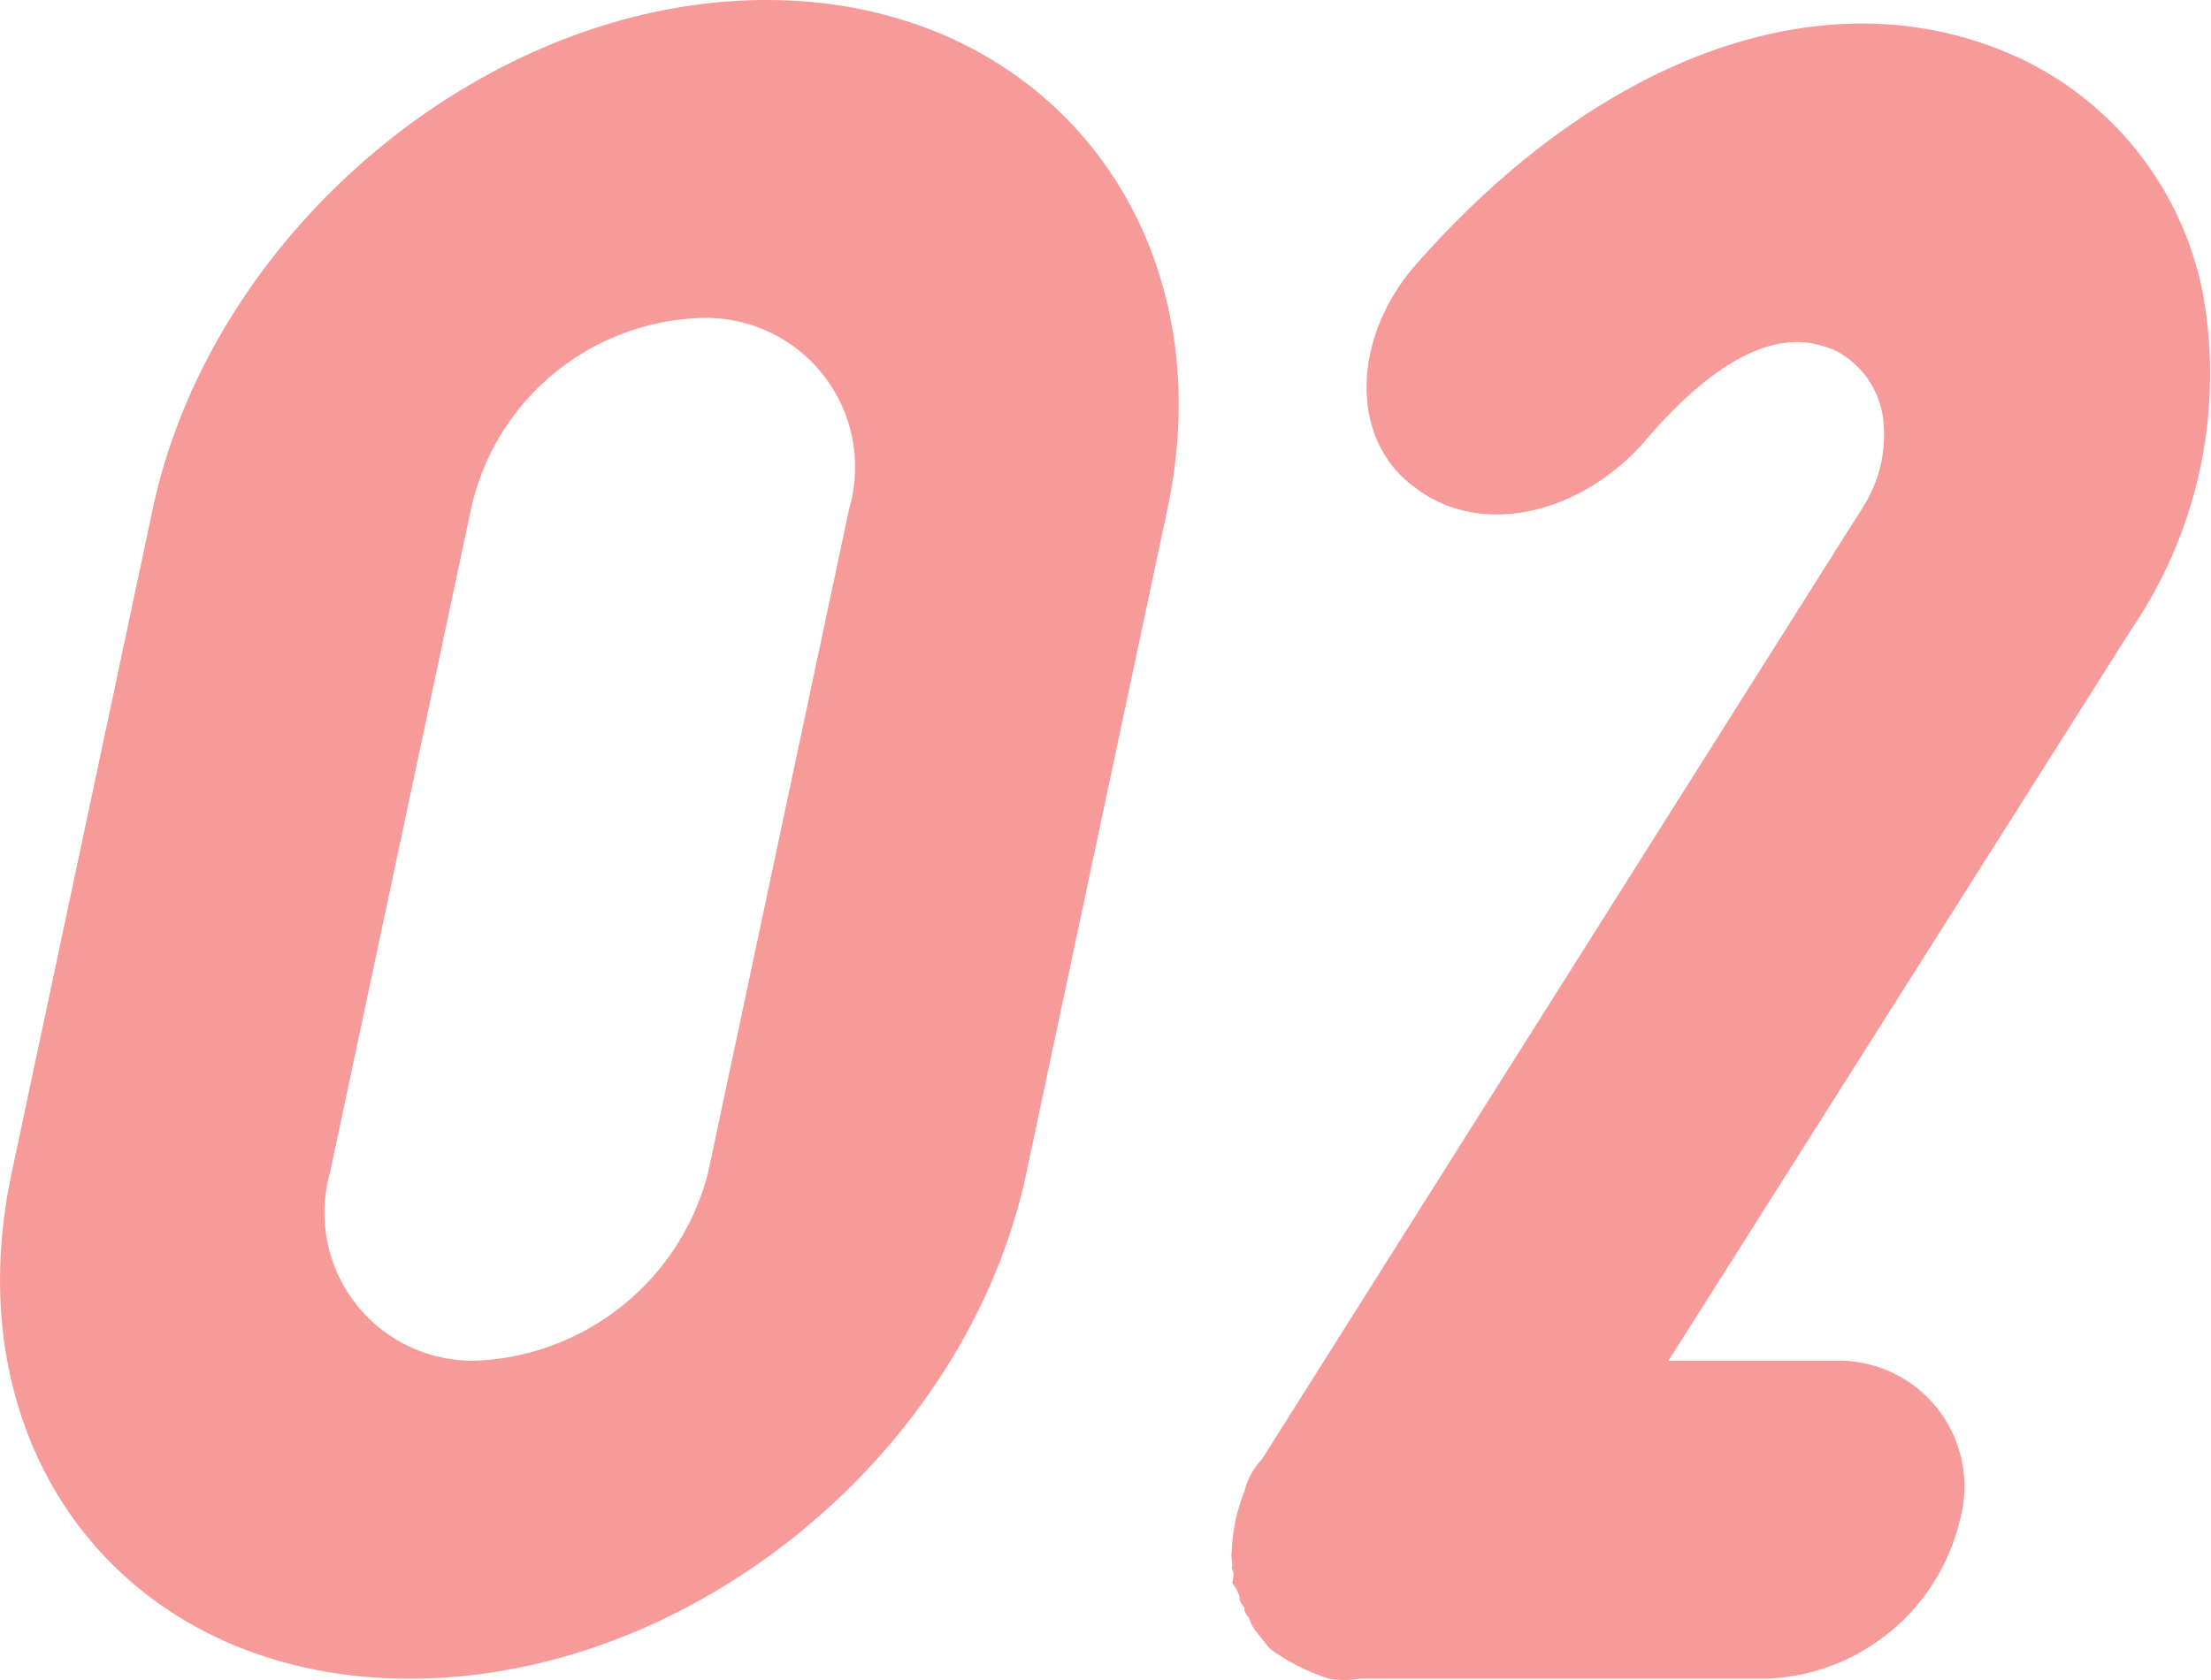 <svg id="レイヤー_1" xmlns="http://www.w3.org/2000/svg" width="58.888" height="44.759" viewBox="0 0 58.888 44.759">
  <g id="グループ_279" data-name="グループ 279" transform="translate(0)">
    <path id="パス_4865" data-name="パス 4865" d="M.3,31.255l3.76-17.7C5.643,6.121,12.971,0,20.408,0S32.663,6.121,31.085,13.558l-3.76,17.7c-1.578,7.437-8.887,13.462-16.42,13.462S-1.28,38.691.3,31.255Zm8.476,0A3.942,3.942,0,0,0,12.7,36.247a6.67,6.67,0,0,0,6.147-4.992l3.76-17.7a3.975,3.975,0,0,0-4-5.082,6.486,6.486,0,0,0-6.07,5.082l-3.76,17.7Z" transform="translate(0.009)" fill="#f79a9a"/>
    <path id="パス_4866" data-name="パス 4866" d="M72.014,1.859A8.791,8.791,0,0,1,76.98,8.166a12.084,12.084,0,0,1-1.9,8.945L62.748,36.6h4.427a3.352,3.352,0,0,1,3.337,4.235,5.5,5.5,0,0,1-5.14,4.235H54.542a2.5,2.5,0,0,1-.847,0,5.631,5.631,0,0,1-1.367-.661.923.923,0,0,1-.314-.282l-.225-.282a.98.98,0,0,1-.205-.379c-.077-.1-.148-.186-.128-.282-.077-.1-.148-.186-.128-.282a1.032,1.032,0,0,0-.2-.379c.038-.186.058-.282-.013-.379.039-.186-.032-.282,0-.468a4.739,4.739,0,0,1,.34-1.6,1.859,1.859,0,0,1,.462-.847L67.958,13.812a3.589,3.589,0,0,0,.5-2.355,2.368,2.368,0,0,0-1.315-1.79c-.526-.186-2.156-.943-5.037,2.451-1.739,1.976-4.4,2.541-6.1,1.226-1.72-1.226-1.72-3.863-.077-5.839C60.92,1.762,67.028-.4,72.007,1.859Z" transform="translate(-18.309 -0.351)" fill="#f79a9a"/>
  </g>
</svg>
